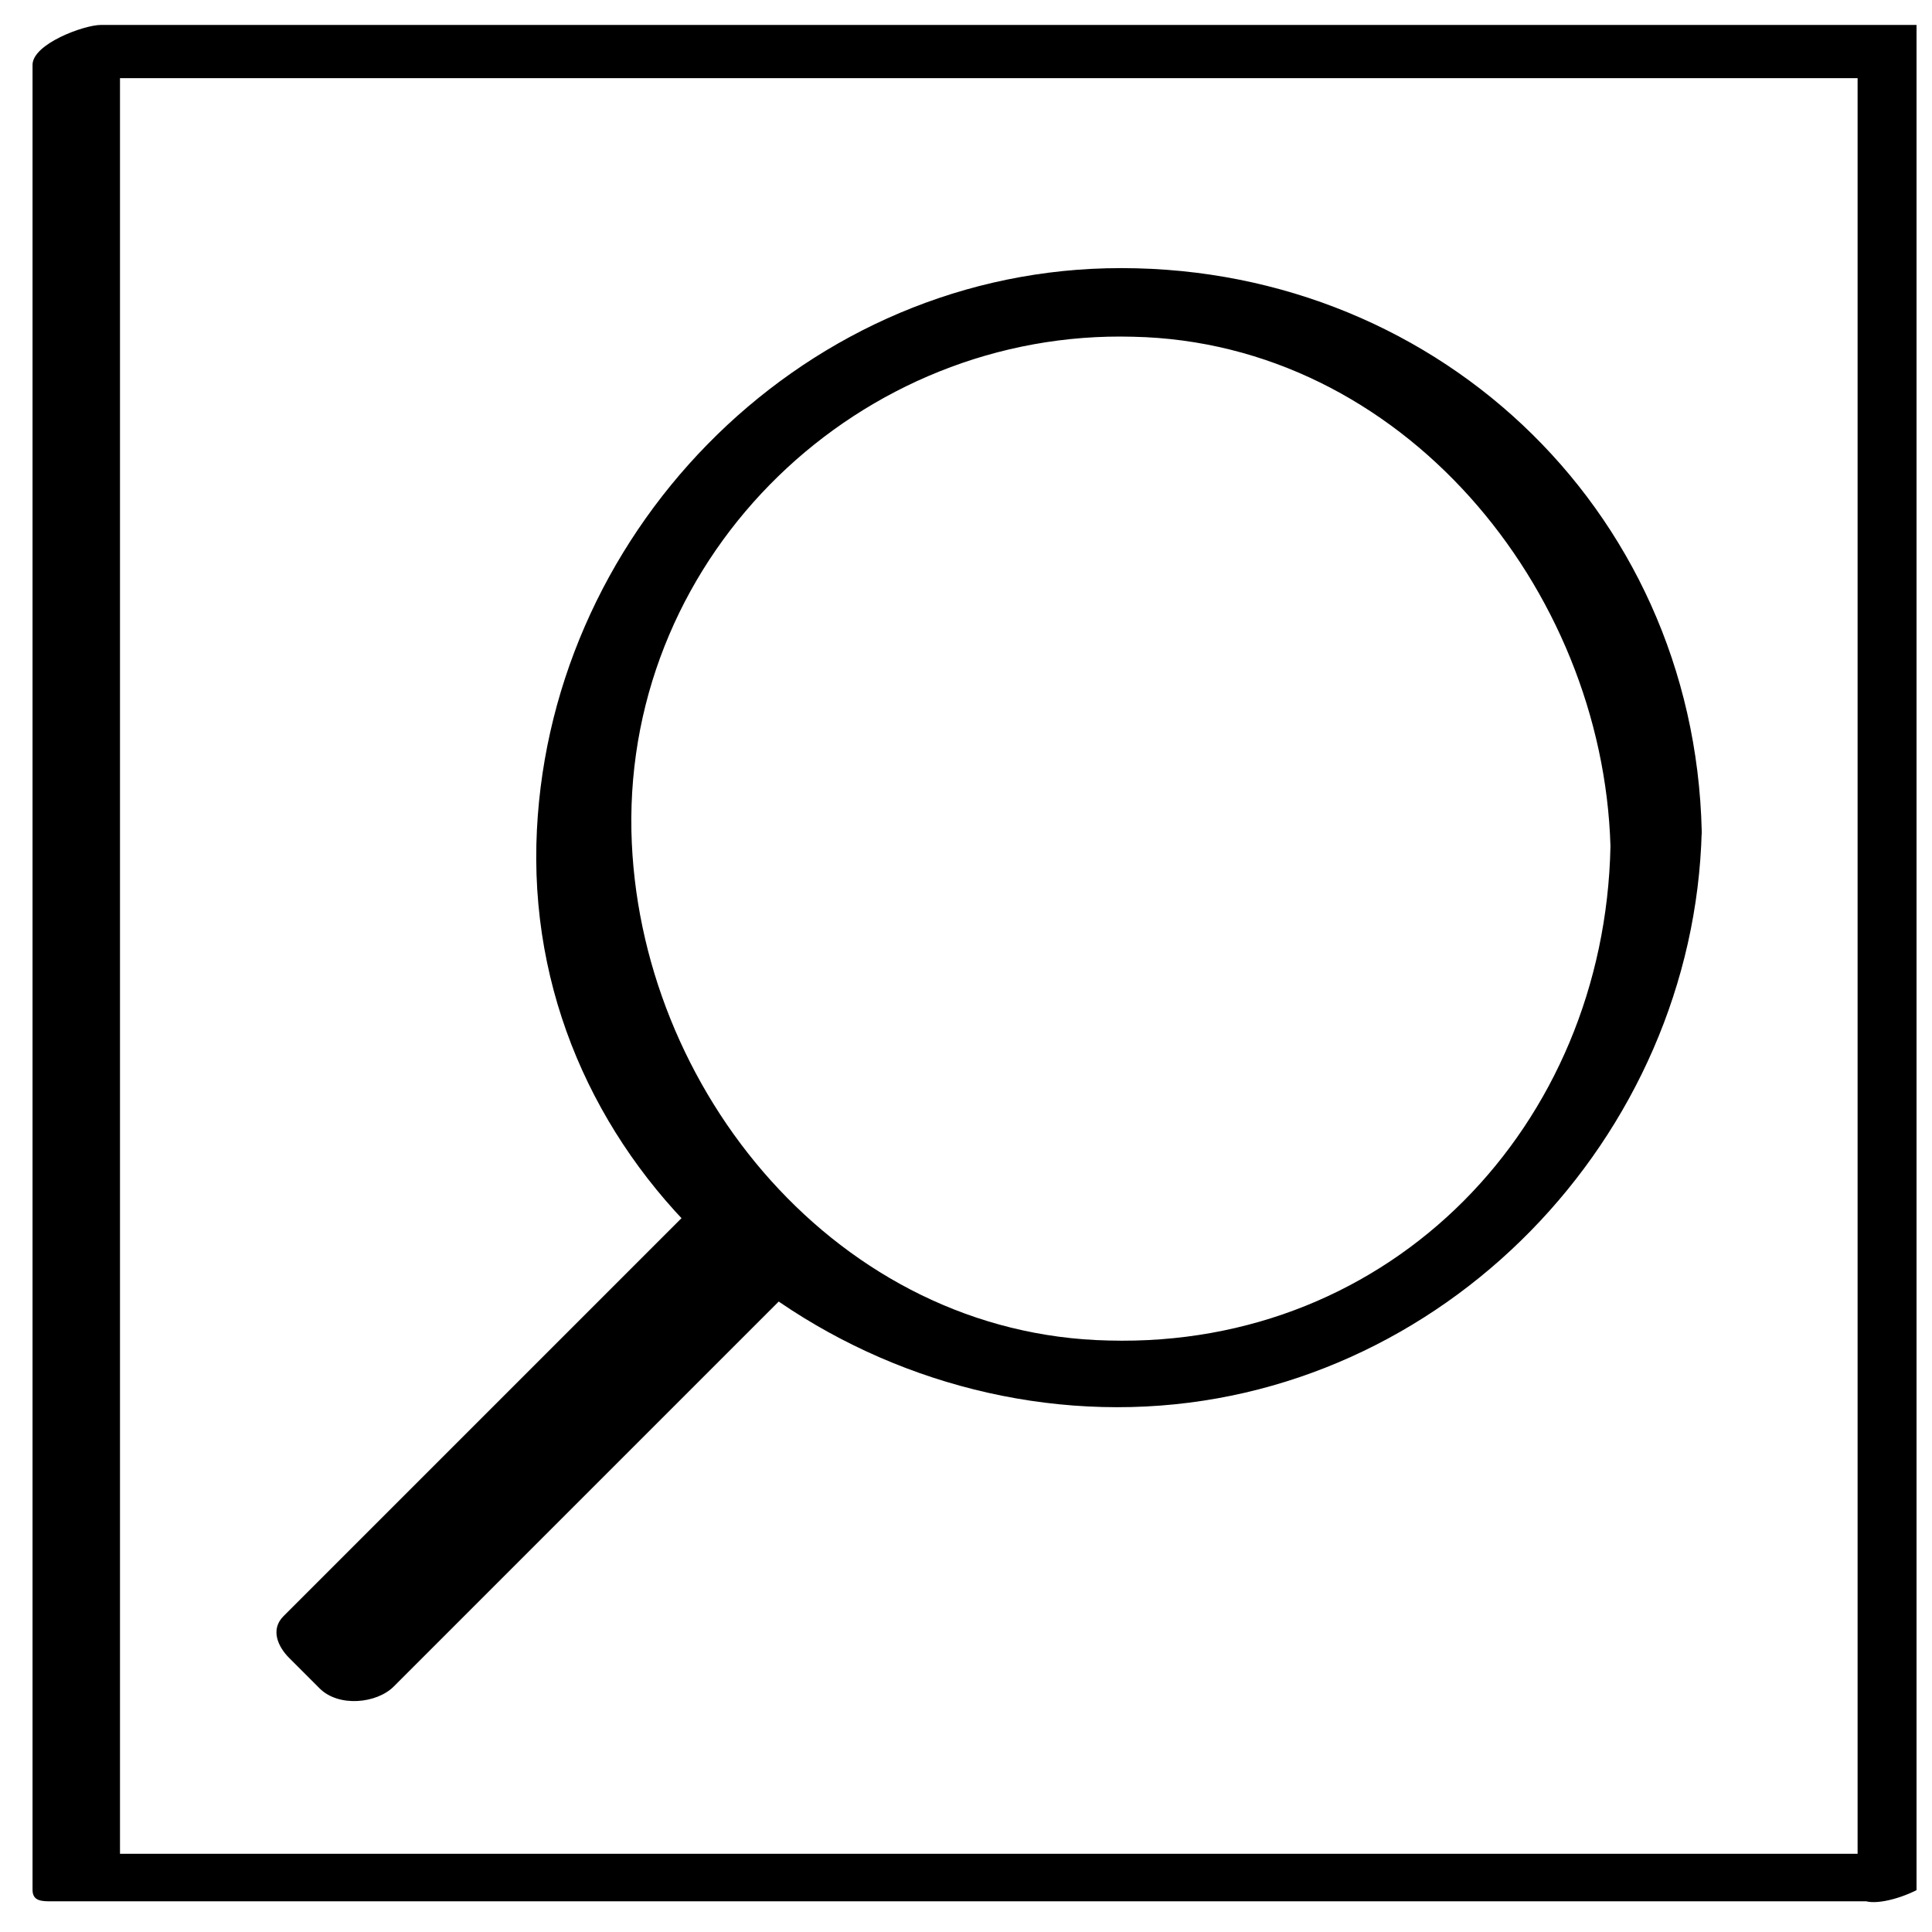 <?xml version="1.0" encoding="UTF-8"?>
<!-- Uploaded to: SVG Repo, www.svgrepo.com, Generator: SVG Repo Mixer Tools -->
<svg width="800px" height="800px" version="1.1" viewBox="144 144 512 512" xmlns="http://www.w3.org/2000/svg">
 <defs>
  <clipPath id="a">
   <path d="m152 150h499.9v499h-499.9z"/>
  </clipPath>
 </defs>
 <g clip-path="url(#a)">
  <path d="m654.42 635.28h-483.66c1.512 1.008 3.023 2.016 5.039 3.023v-483.66c-6.047 3.023-12.094 6.547-18.137 10.074h483.66c-1.512-1.008-3.023-2.016-5.039-3.023v483.66c0 7.055 23.176-1.008 23.176-8.062v-483.66c0-3.023-2.519-3.023-5.039-3.023h-483.66c-4.535 0-18.137 5.039-18.137 10.578v483.66c0 3.023 2.519 3.023 5.039 3.023h483.66c6.043 0.508 26.195-12.59 13.098-12.59z"/>
 </g>
 <path d="m570.79 368.26c-1.512 74.059-57.938 133-133 130.99-71.539-1.512-124.95-66.504-126.46-135.02-1.512-74.059 60.961-133 133-130.99 71.039 1.512 124.44 66.504 126.46 135.02 0.504 12.594 24.688 7.055 24.184-4.031-2.016-86.152-72.043-151.14-157.69-149.13-82.625 2.016-149.13 71.539-151.14 152.65-2.016 86.152 75.066 151.14 157.69 149.13s149.13-71.539 151.14-152.65c0-12.09-24.184-6.547-24.184 4.031z"/>
 <path d="m229.38 577.82 107.94-107.94 8.195 8.195-107.94 107.94z"/>
 <path d="m326.95 464.48c-35.77 35.77-72.043 72.043-107.82 107.82-3.527 3.527-1.512 8.062 1.512 11.082 2.519 2.519 5.543 5.543 8.062 8.062 5.039 5.039 15.113 4.031 19.648-0.504 35.77-35.77 72.043-72.043 107.82-107.82 3.527-3.527 1.512-8.062-1.512-11.082l-8.062-8.062c-8.566-8.566-29.727 1.008-18.641 12.09 2.519 2.519 5.543 5.543 8.062 8.062-0.504-3.527-1.008-7.559-1.512-11.082-35.266 35.77-71.039 71.543-107.31 107.82 6.551 0 13.098-0.504 19.648-0.504-2.519-2.519-5.543-5.543-8.062-8.062 0.504 3.527 1.008 7.559 1.512 11.082 35.77-35.77 72.043-72.043 107.82-107.82 10.078-10.578-13.098-19.141-21.16-11.082z"/>
</svg>